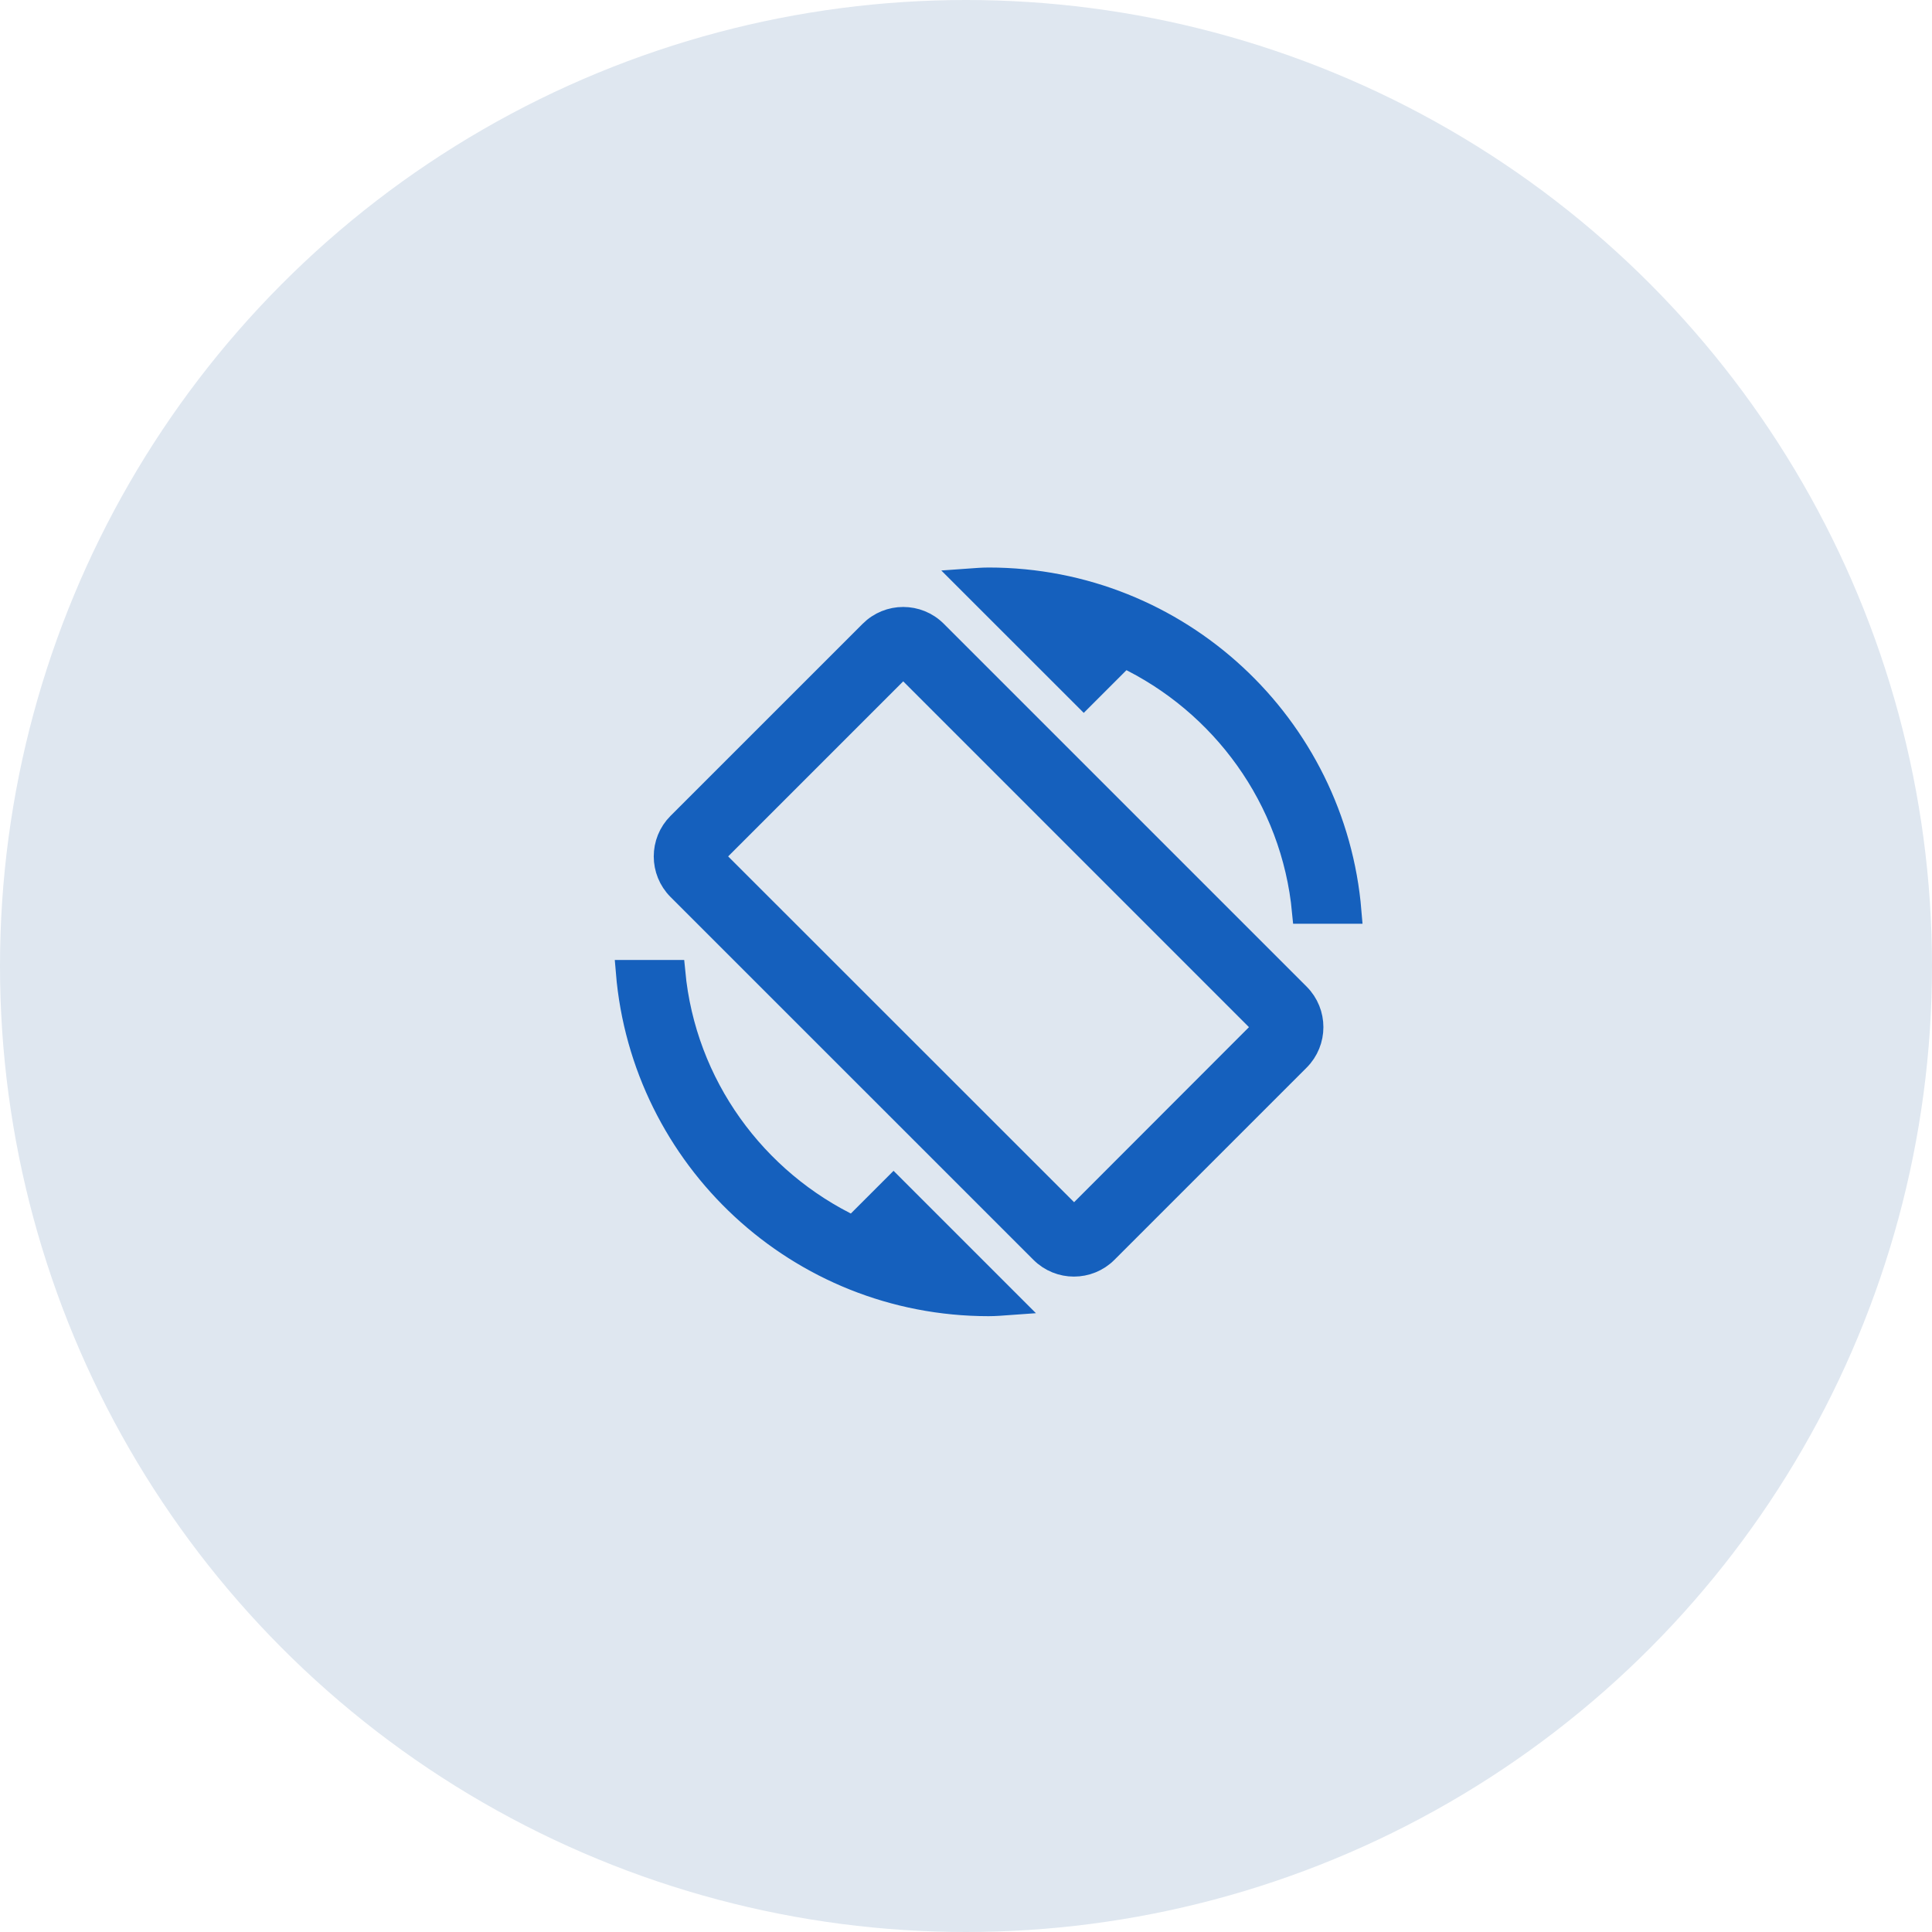 <svg width="40" height="40" viewBox="0 0 40 40" fill="none" xmlns="http://www.w3.org/2000/svg">
<circle cx="20" cy="20" r="20" fill="#DFE7F0"/>
<path d="M23.272 13.572C25.312 14.541 26.778 16.525 27 18.875H27.938C27.619 15.025 24.4 12 20.469 12C20.328 12 20.194 12.012 20.053 12.022L22.438 14.406L23.272 13.572ZM19.363 13.091C18.997 12.725 18.403 12.725 18.038 13.091L14.059 17.069C13.694 17.434 13.694 18.028 14.059 18.394L21.572 25.906C21.938 26.272 22.531 26.272 22.897 25.906L26.875 21.928C27.241 21.562 27.241 20.969 26.875 20.603L19.363 13.091ZM22.238 25.244L14.722 17.731L18.7 13.753L26.212 21.266L22.238 25.244ZM17.666 25.428C15.625 24.459 14.159 22.475 13.938 20.125H13C13.319 23.975 16.538 27 20.469 27C20.609 27 20.744 26.988 20.884 26.978L18.5 24.594L17.666 25.428Z" fill="#1560BD" stroke="#1560BD" stroke-width="0.5"/>
</svg>
